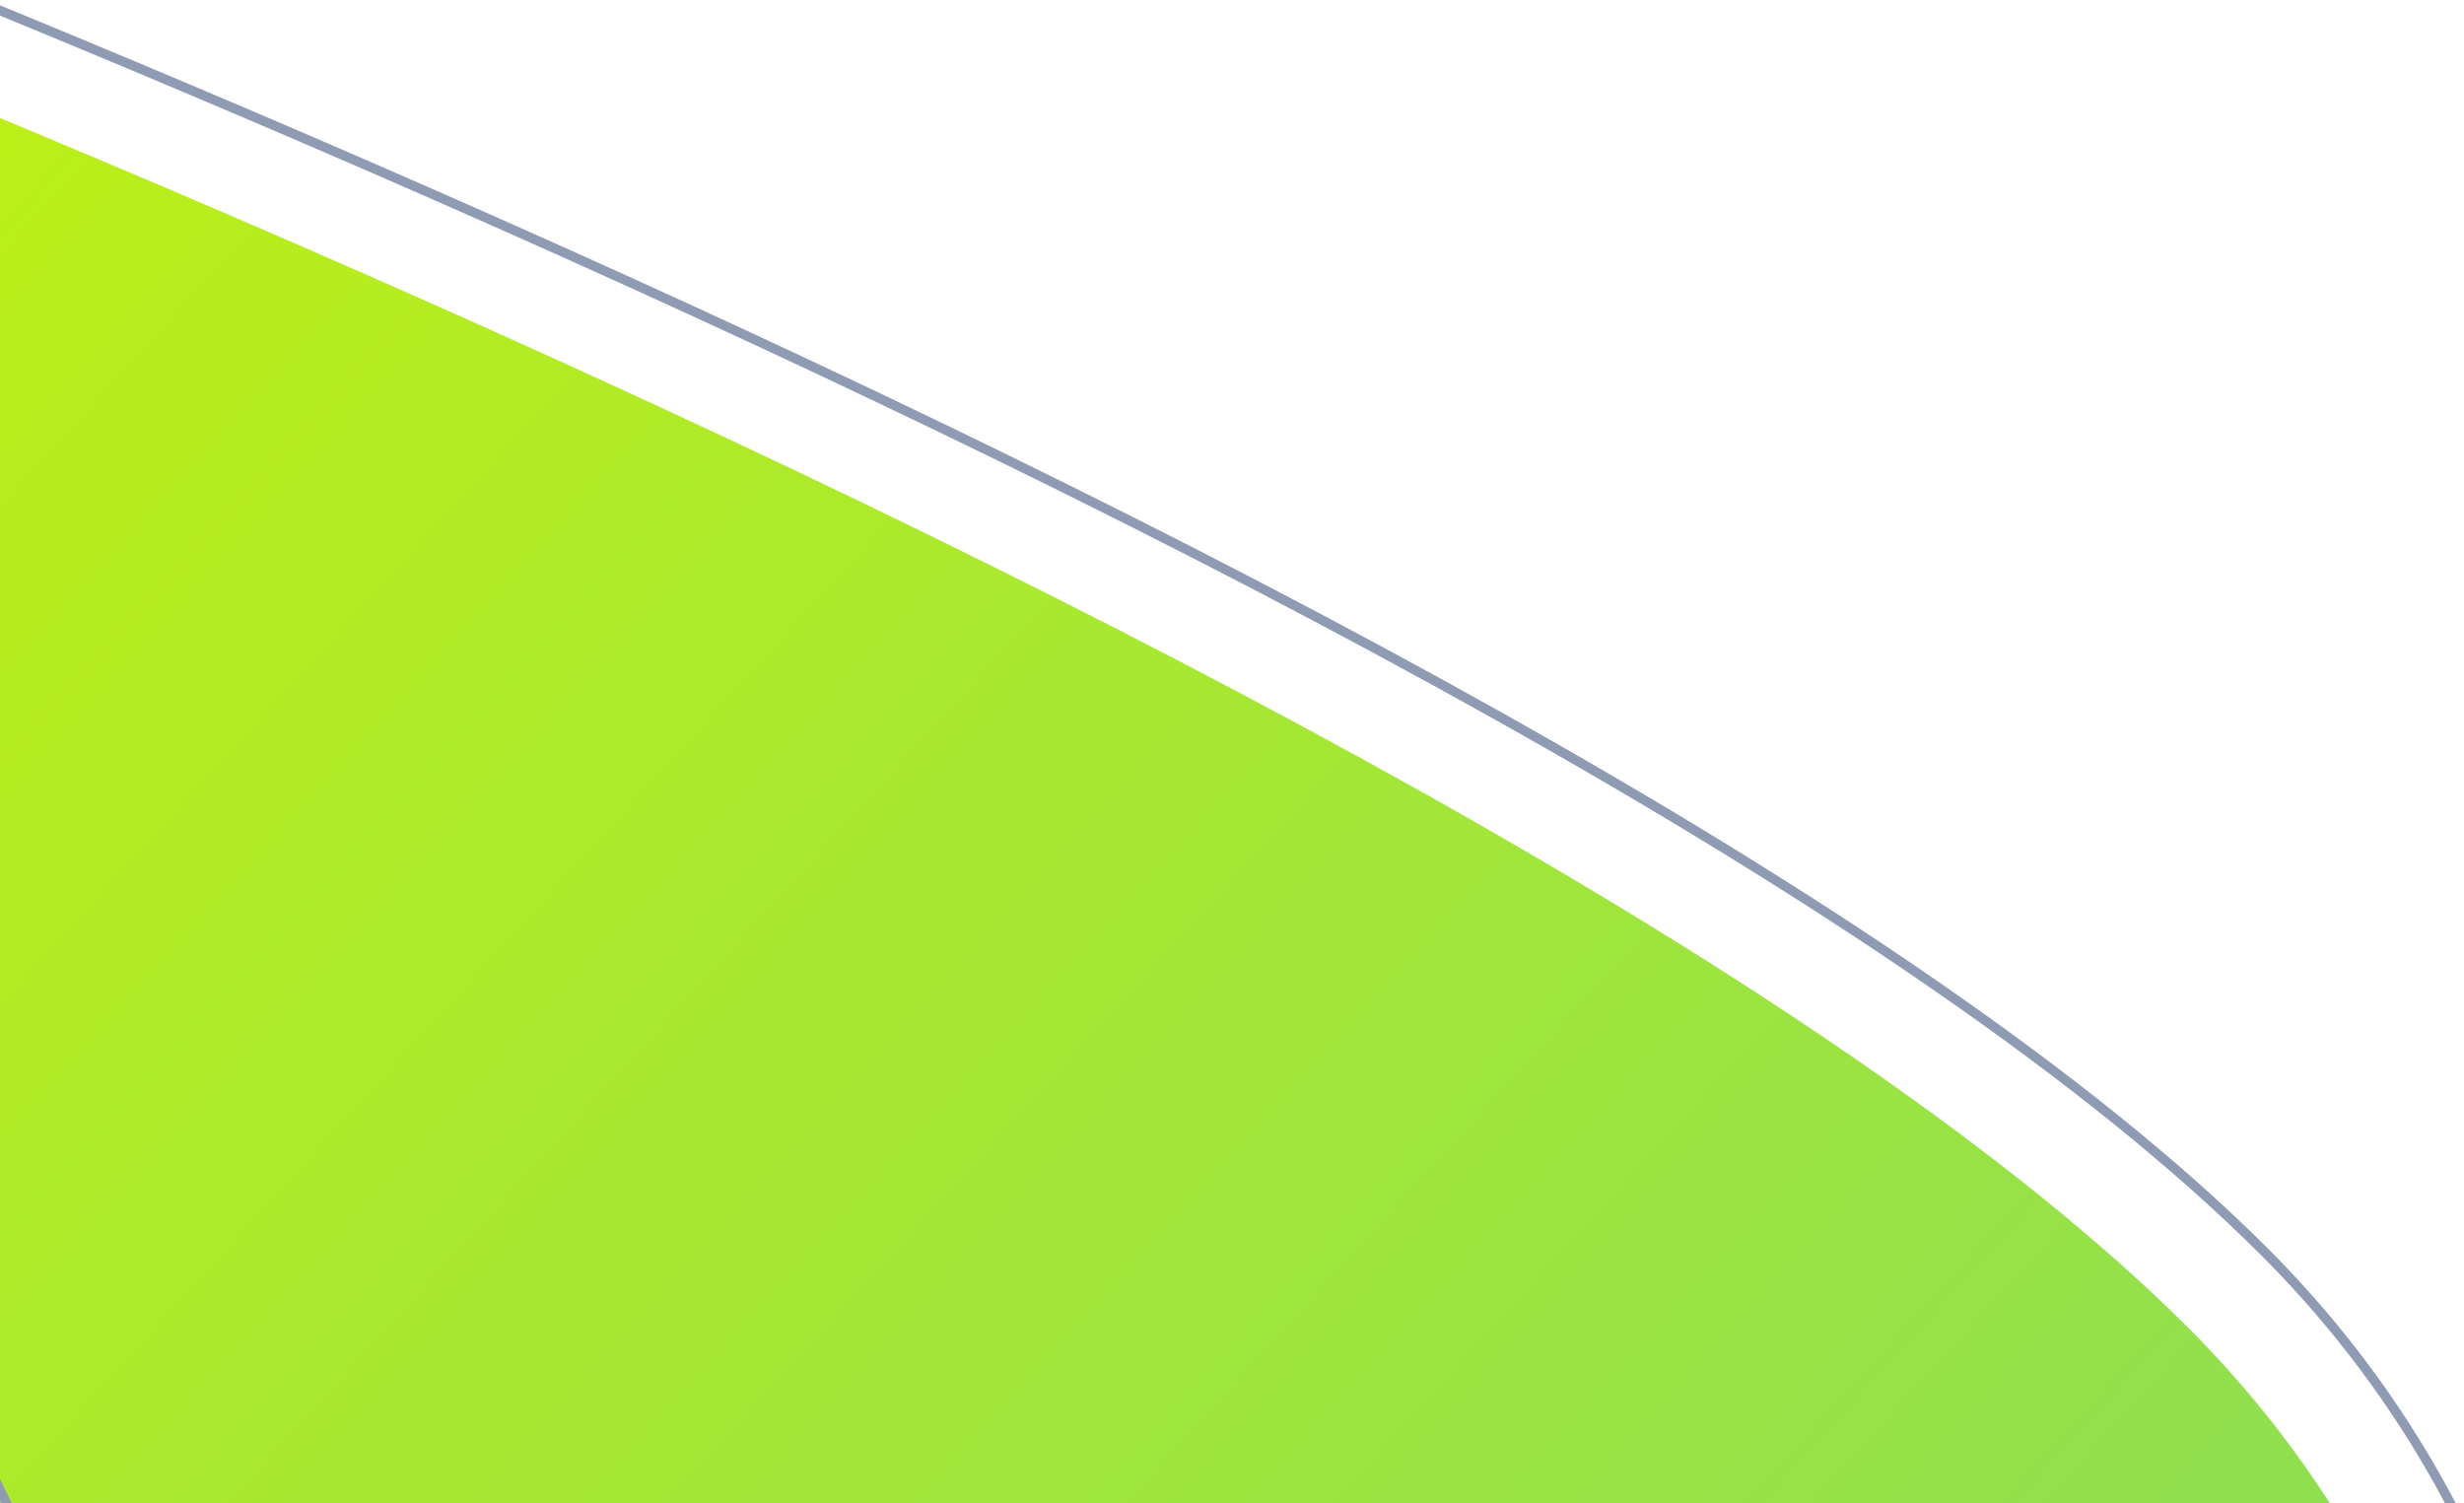 <svg xmlns="http://www.w3.org/2000/svg" width="259" height="158" viewBox="0 0 259 158">
    <defs>
        <linearGradient id="a" x1="3.808%" x2="95.854%" y1="25.916%" y2="61.302%">
            <stop offset="0%" stop-color="#C0F111"/>
            <stop offset="100%" stop-color="#84DB5E"/>
        </linearGradient>
    </defs>
    <g fill="none" fill-rule="evenodd">
        <path fill="url(#a)" d="M266.563 320.167C176.057 267.79 30 56 30 56s256.45 21.24 347.025 73.62c52.67 30.455 70.608 97.849 40.122 150.463-30.442 52.524-97.711 70.506-150.37 40.185-.068-.033-.158-.078-.214-.1z" transform="rotate(15 265.436 -423.362)"/>
        <path stroke="#8F9BB3" d="M82.085 287.124C8.22 213.105-78.045-29.269-78.045-29.269S164.168 57.62 238.1 131.658c42.994 43.05 42.877 112.79-.188 155.72-42.998 42.857-112.63 42.816-155.647-.102-.056-.05-.131-.116-.18-.152z"/>
    </g>
</svg>
